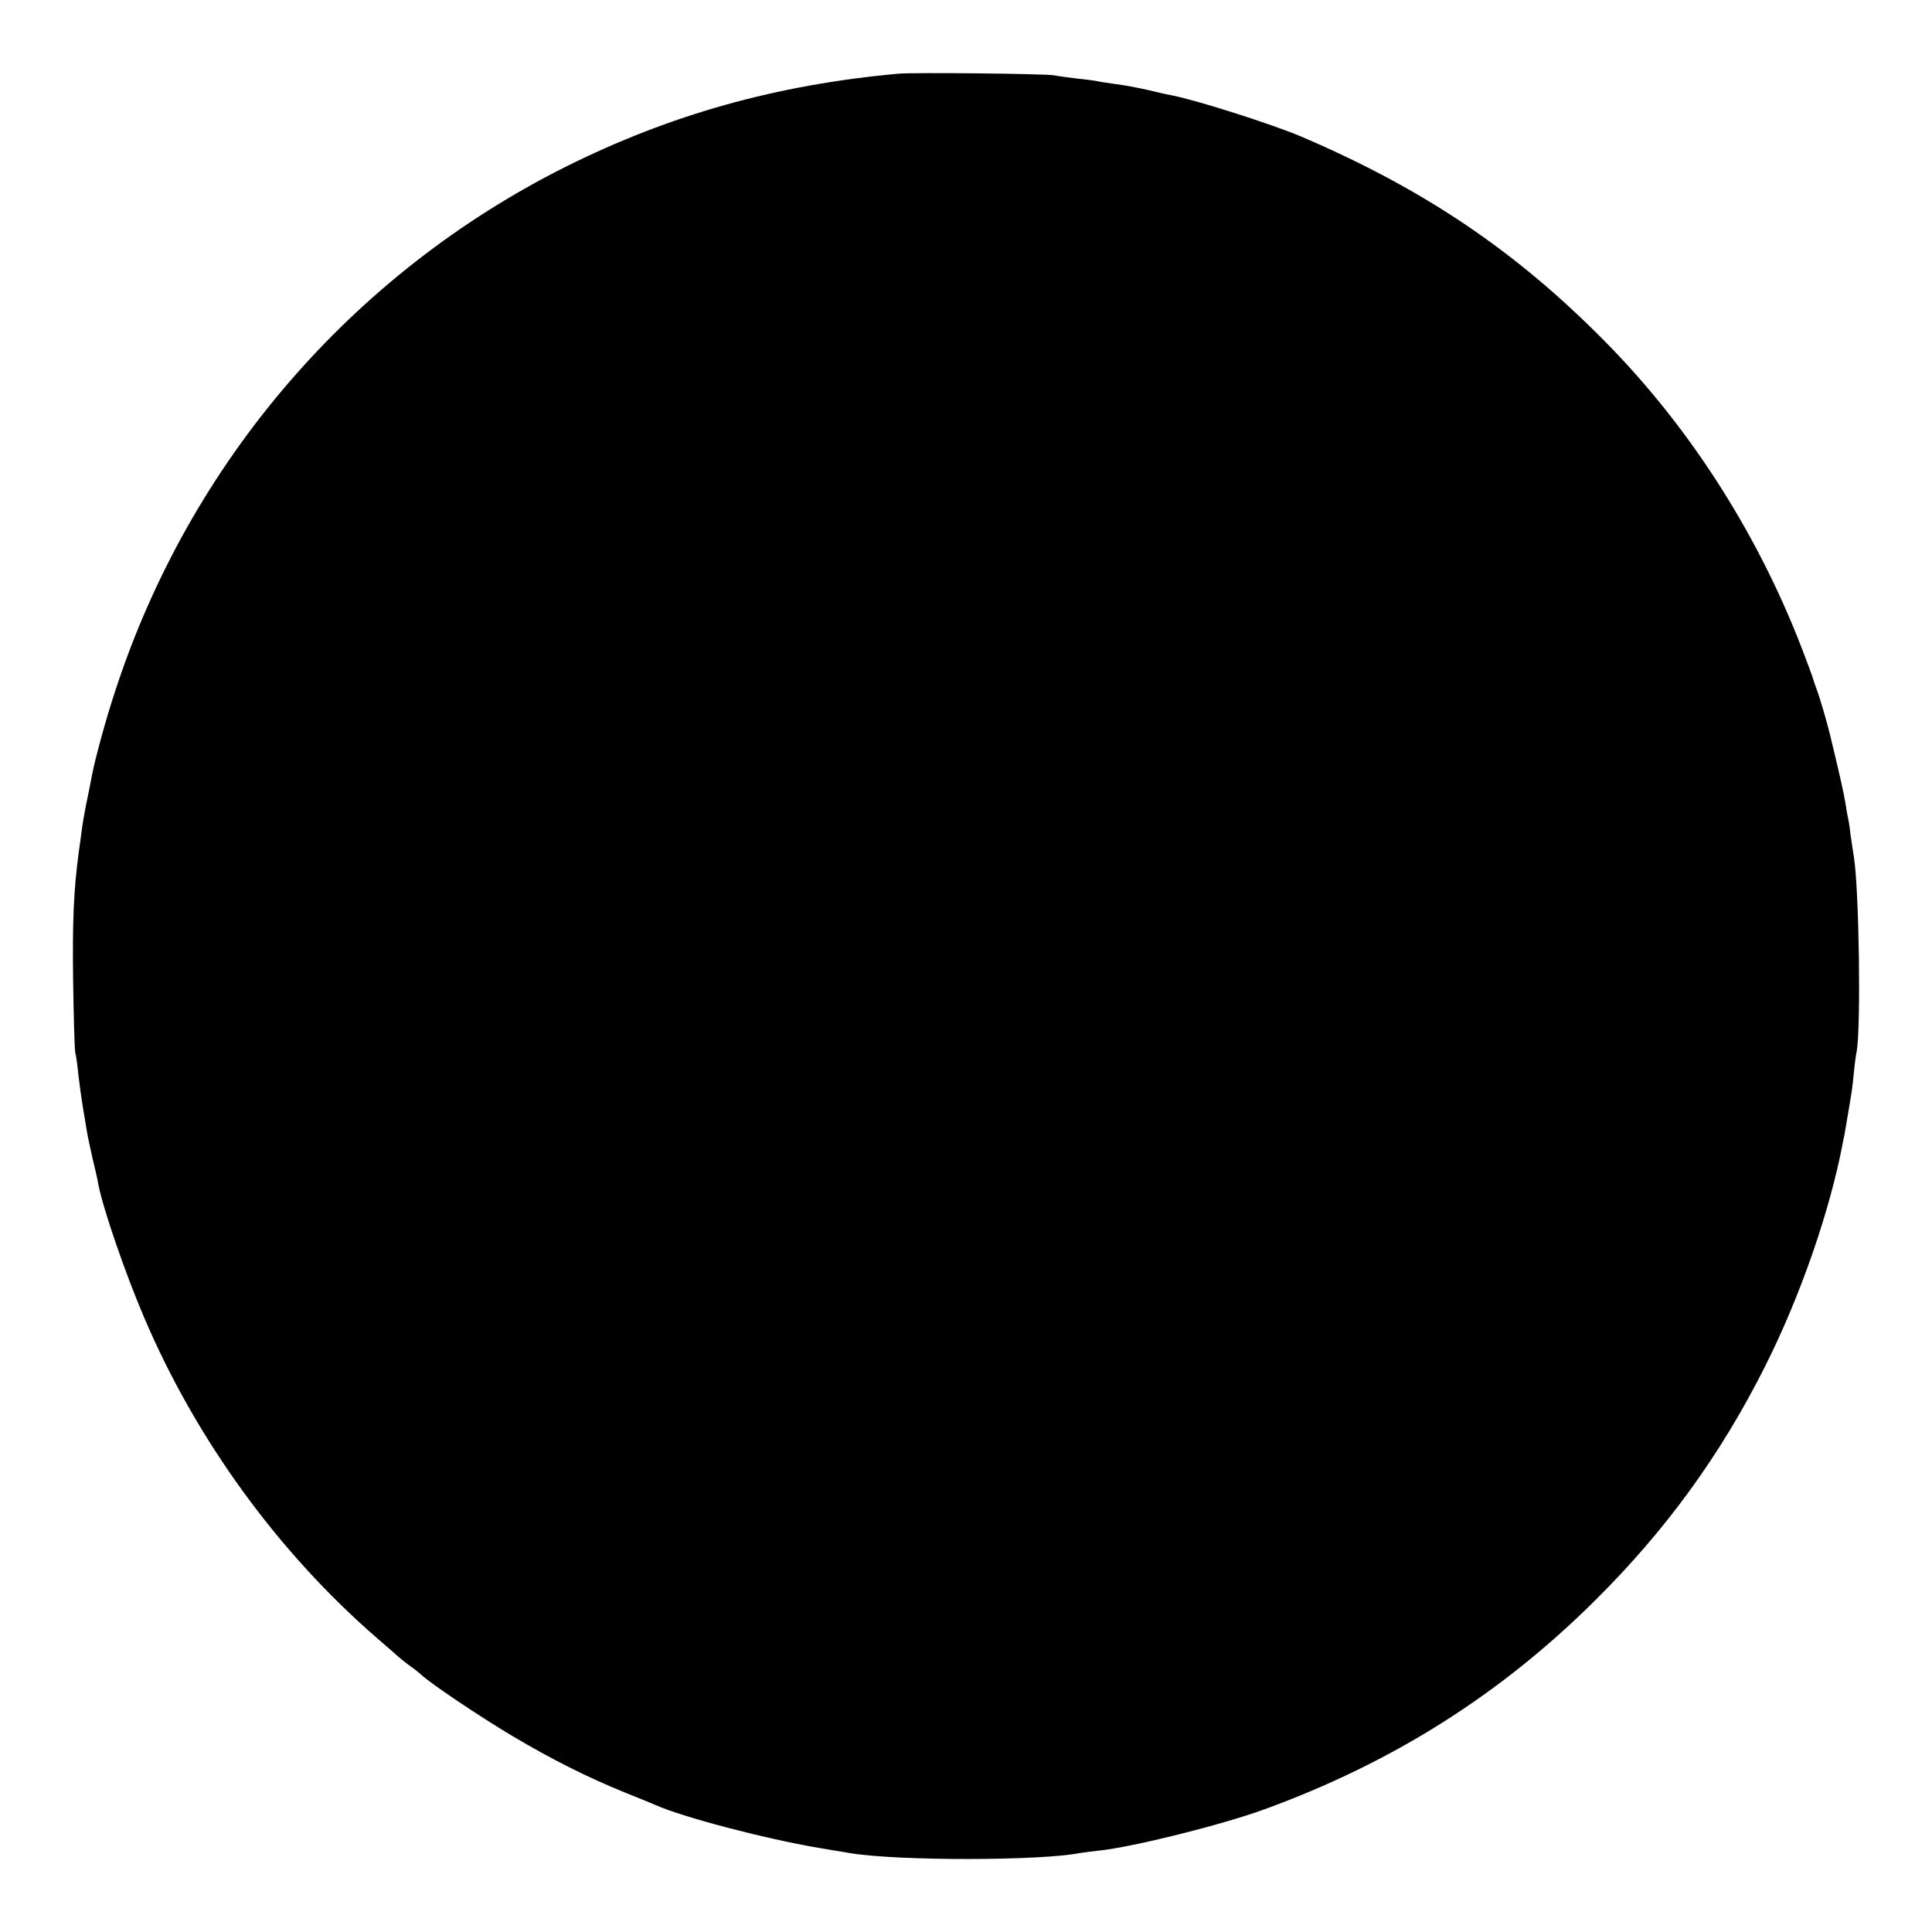 <?xml version="1.0" standalone="no"?>
<!DOCTYPE svg PUBLIC "-//W3C//DTD SVG 20010904//EN"
 "http://www.w3.org/TR/2001/REC-SVG-20010904/DTD/svg10.dtd">
<svg version="1.0" xmlns="http://www.w3.org/2000/svg"
 width="700pt" height="700pt" viewBox="0 0 700 700"
 preserveAspectRatio="xMidYMid meet">
<g transform="translate(0,700) scale(0.1,-0.1)"
fill="#000000" stroke="none">
<path d="M3255 6733 c-441 -40 -826 -148 -1205 -337 -777 -389 -1364 -1073
-1633 -1901 -32 -96 -71 -239 -83 -300 -9 -47 -14 -73 -24 -120 -5 -27 -12
-66 -14 -85 -3 -19 -7 -55 -11 -80 -18 -136 -23 -249 -20 -465 2 -132 5 -249
8 -260 3 -11 8 -47 11 -80 4 -33 11 -85 16 -115 5 -30 12 -71 15 -90 3 -19 13
-64 21 -100 9 -36 18 -76 20 -90 17 -89 98 -324 166 -483 189 -444 487 -853
846 -1164 37 -32 72 -62 78 -68 6 -5 23 -19 38 -30 16 -11 34 -25 41 -32 34
-32 214 -153 330 -222 143 -85 272 -150 410 -206 50 -20 99 -40 110 -45 99
-44 392 -121 590 -155 39 -7 55 -9 120 -20 176 -28 687 -27 827 1 13 2 44 6
71 9 122 13 440 92 597 149 464 169 855 415 1200 758 256 254 455 528 615 847
127 252 234 560 281 806 2 11 6 29 8 40 2 11 7 40 11 65 4 25 9 54 11 65 2 11
7 47 10 80 3 33 8 71 11 85 16 86 9 587 -10 705 -3 17 -8 53 -12 80 -3 28 -8
57 -10 65 -2 8 -6 32 -9 52 -5 33 -23 112 -56 248 -11 45 -36 131 -47 160 -3
8 -7 20 -9 25 -1 6 -15 46 -32 90 -161 433 -414 832 -729 1150 -323 327 -656
551 -1098 740 -106 45 -379 132 -467 149 -12 2 -53 11 -89 20 -36 8 -88 18
-115 21 -27 4 -56 8 -64 10 -8 2 -42 7 -75 10 -33 4 -71 9 -85 12 -30 6 -509
11 -565 6z"/>
</g>
</svg>
